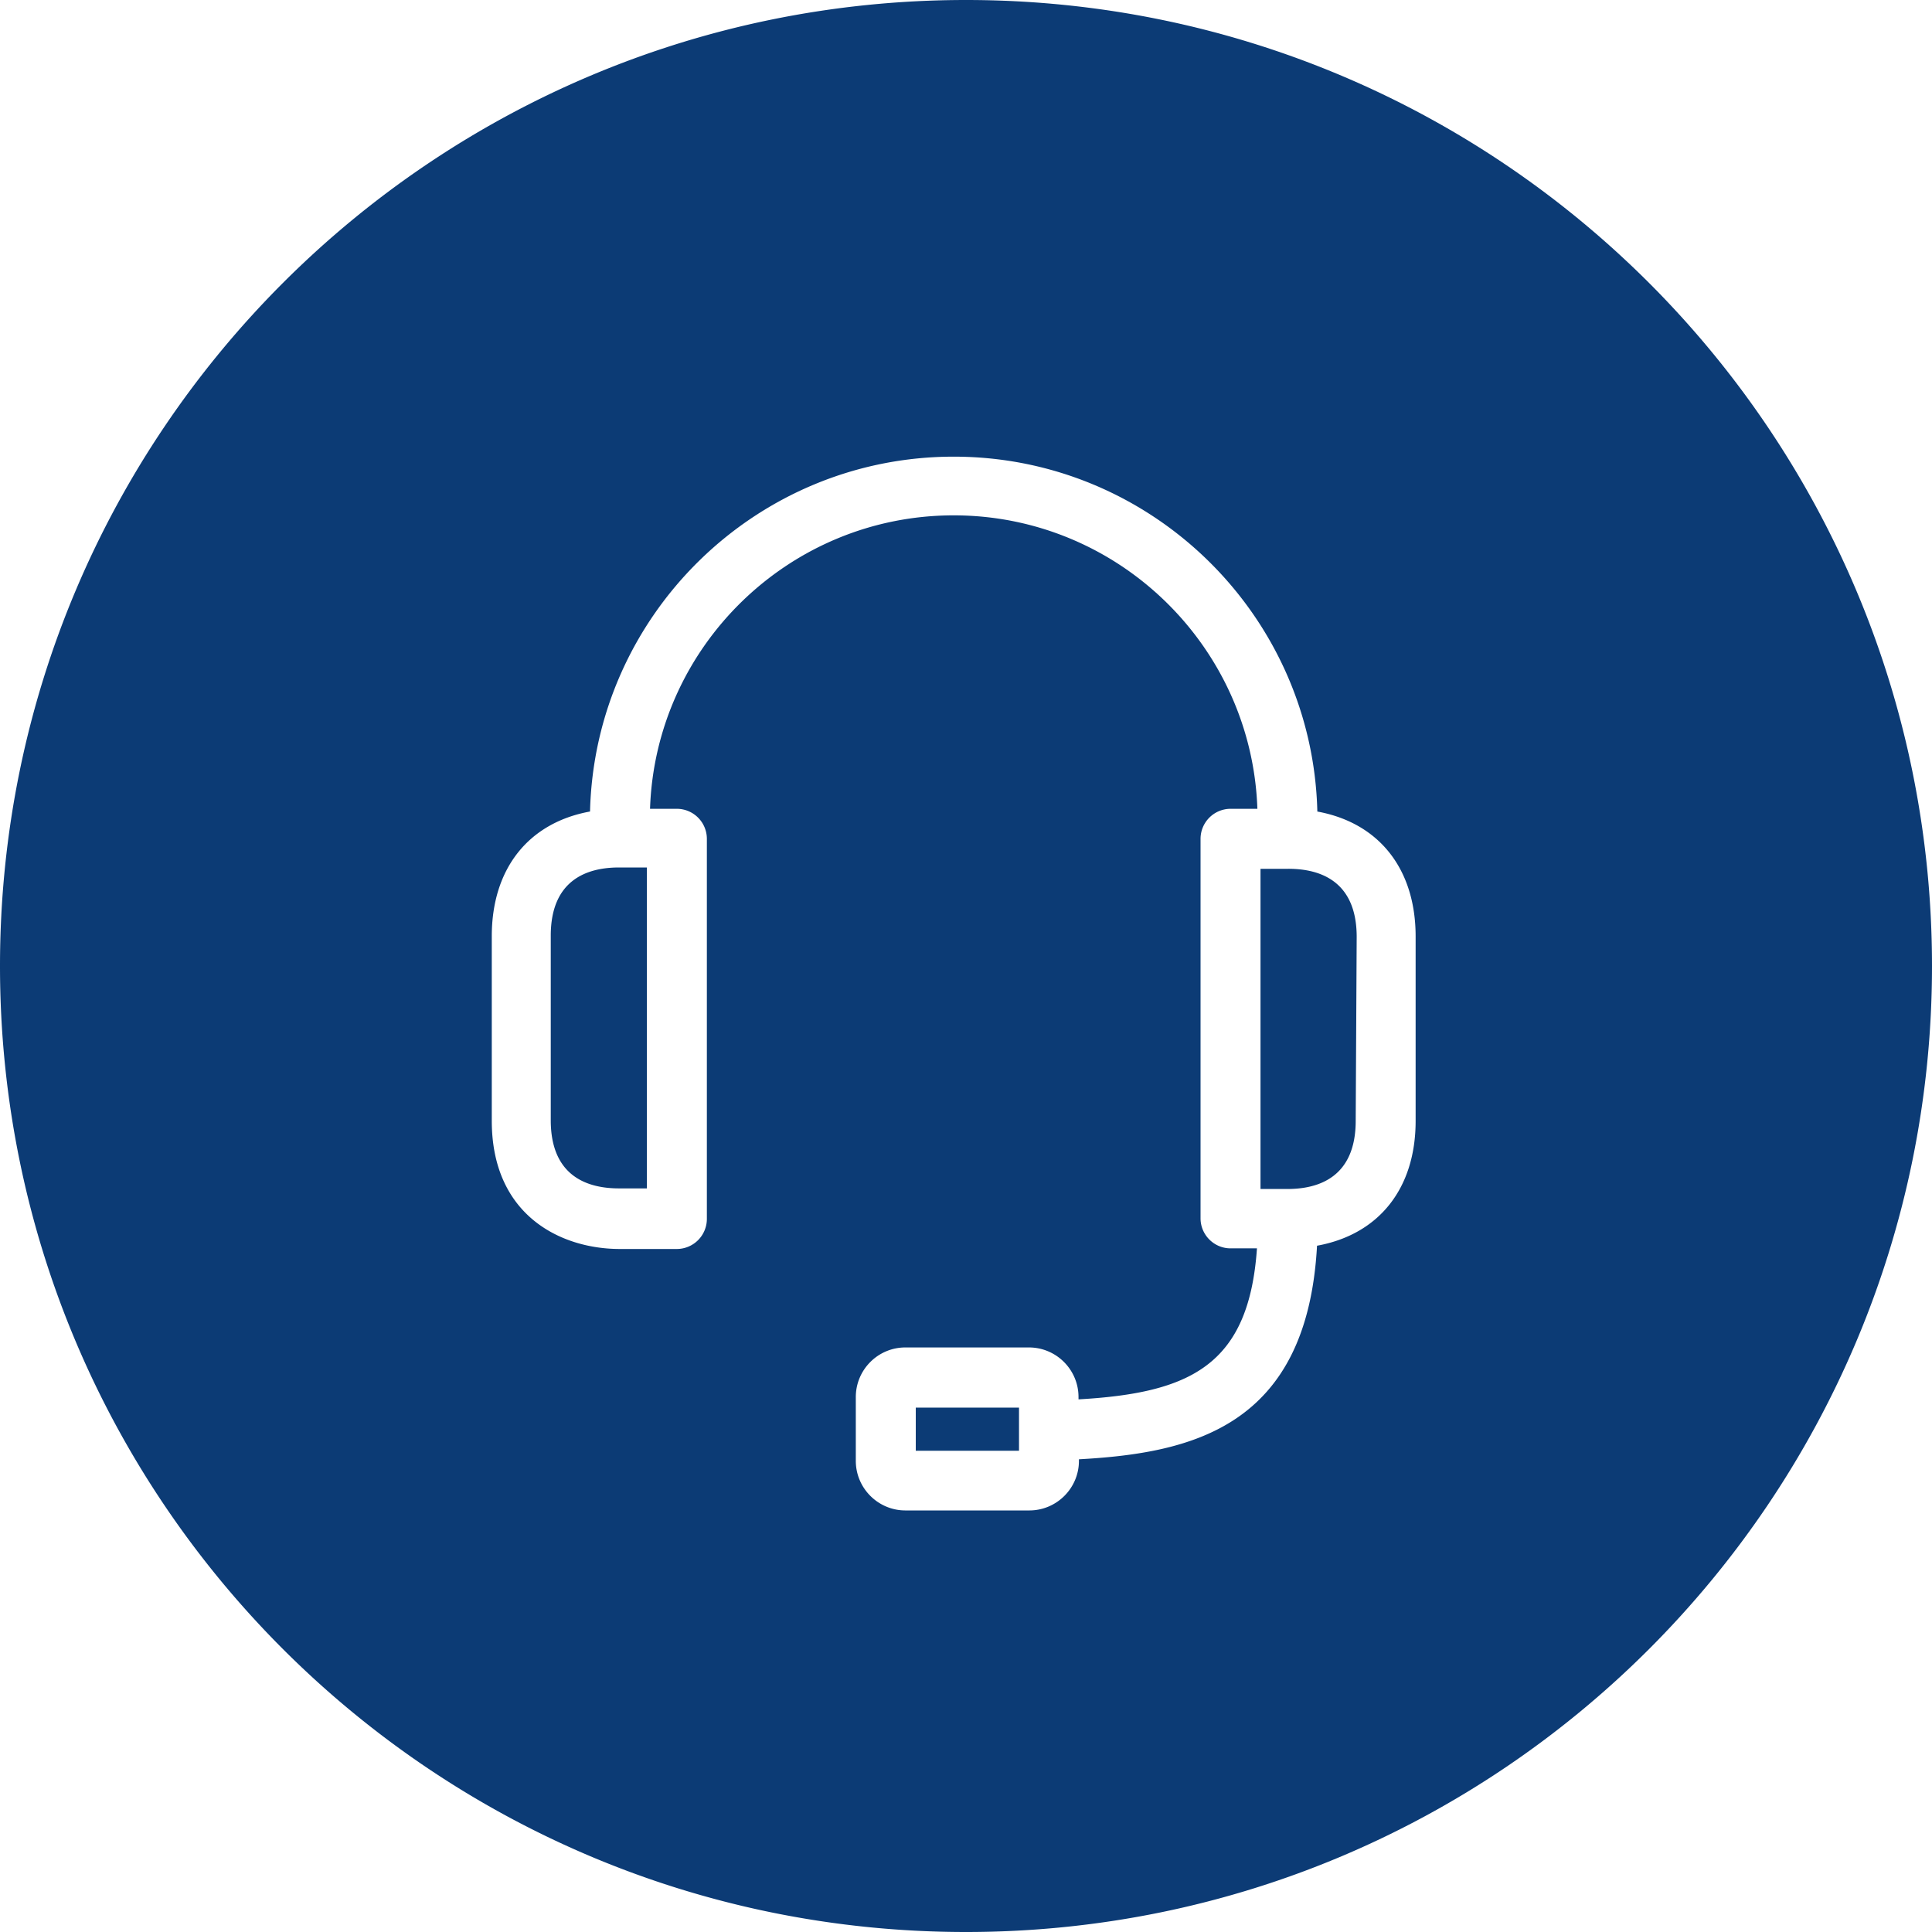 <svg width="55" height="55" xmlns="http://www.w3.org/2000/svg"><path d="M27.5 0C42.688 0 55 12.312 55 27.5S42.688 55 27.5 55 0 42.688 0 27.5 12.312 0 27.5 0zm-.35 13c-5.626 0-10.217 4.508-10.353 10.102-1.756.321-2.797 1.631-2.797 3.55v5.254c0 2.693 1.965 3.65 3.647 3.65h1.623a.857.857 0 00.853-.855V23.88a.856.856 0 00-.853-.855h-.765c.156-4.633 3.974-8.354 8.645-8.354 4.67 0 8.487 3.721 8.645 8.354h-.764a.856.856 0 00-.854.854v10.804c0 .471.384.855.854.855h.752c-.23 3.34-1.912 4.118-5.08 4.299v-.066c0-.78-.634-1.412-1.412-1.412h-3.516c-.778 0-1.412.632-1.412 1.412v1.816c0 .778.634 1.412 1.412 1.412h3.528c.778 0 1.412-.634 1.412-1.412v-.044c3.184-.175 6.495-.9 6.778-6.08 1.762-.32 2.807-1.628 2.807-3.552V26.66c0-1.924-1.042-3.236-2.798-3.557C37.367 17.508 32.775 13 27.15 13zm1.859 27.072V41.3H26.07v-1.228h2.939zm7.671-15.339c.886 0 1.942.337 1.942 1.94l-.028 5.233c0 1.606-1.056 1.942-1.942 1.942h-.768v-9.115h.796zm-18.265-.038v9.136h-.796c-.885 0-1.94-.336-1.94-1.94v-5.254c0-1.605 1.055-1.942 1.94-1.942h.796z" fill="#0C3B75" fill-rule="evenodd"/></svg>